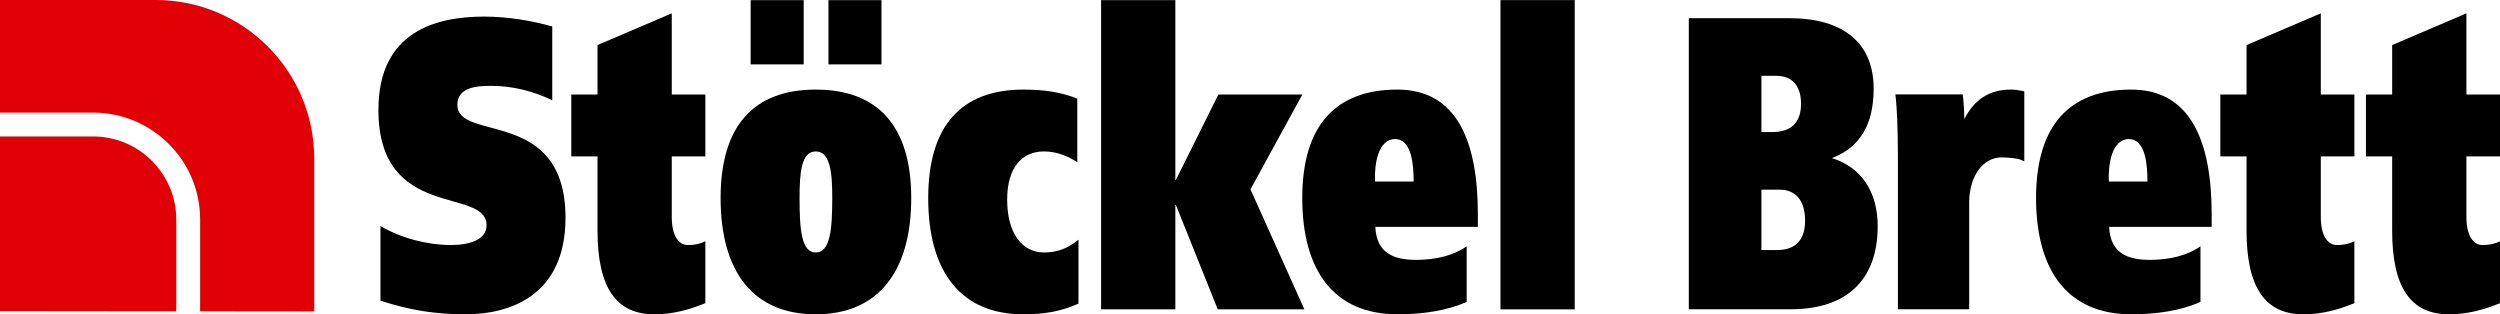 <?xml version="1.0" encoding="UTF-8"?>
<svg xmlns="http://www.w3.org/2000/svg" id="Ebene_1" version="1.1" viewBox="0 0 245.353 30.846">
  <defs>
    <style>
      .st0 {
        fill: #e10005;
      }
    </style>
  </defs>
  <g>
    <path class="st0" d="M17.298,21.561c0-2.183-.85-4.234-2.393-5.776-1.544-1.543-3.596-2.394-5.778-2.394H0v17.129l17.298.019v-8.977"></path>
    <path class="st0" d="M15.267-.002H0v11.05h9.127c2.808,0,5.449,1.094,7.435,3.079,1.986,1.987,3.079,4.627,3.079,7.435v8.979l11.197.011v-14.982C30.838,6.969,23.867-.002,15.267-.002"></path>
  </g>
  <g>
    <path d="M54.198,9.844c-1.735-.851-3.788-1.416-5.986-1.416-1.214,0-3.325.041-3.325,1.861,0,3.684,10.612.201,10.612,11.088,0,7.566-5.35,9.469-9.831,9.469-2.979,0-5.436-.404-8.328-1.334v-7.326c2.082,1.214,4.627,1.861,6.94,1.861,1.82,0,3.47-.525,3.47-1.941,0-3.805-10.612-.364-10.612-11.331,0-7.771,5.783-9.146,10.38-9.146,2.169,0,4.569.365,6.681.971v7.244"></path>
    <path d="M58.641,9.279v-4.856l7.287-3.115v7.972h3.296v6.069h-3.296v5.949c0,1.78.636,2.751,1.59,2.751.665,0,1.187-.121,1.706-.364v6.068c-1.59.648-3.21,1.094-5.002,1.094-3.759,0-5.581-2.629-5.581-8.214v-7.284h-2.573v-6.069h2.573"></path>
    <path d="M80.061,24.777c1.416,0,1.619-2.266,1.619-5.343,0-2.507-.203-4.572-1.619-4.572-1.417,0-1.591,2.065-1.591,4.572,0,3.077.174,5.343,1.591,5.343M80.061,8.793c6.072,0,9.368,3.561,9.368,10.642,0,7.285-3.296,11.412-9.368,11.412-6.102,0-9.34-4.127-9.34-11.412,0-7.08,3.238-10.642,9.34-10.642ZM86.509.01v6.313h-5.205V.01h5.205ZM78.875.01v6.313h-5.205V.01h5.205Z"></path>
    <path d="M105.843,29.795c-1.62.728-3.239,1.052-5.408,1.052-6.101,0-9.339-4.127-9.339-11.412,0-7.08,3.238-10.642,9.339-10.642,2.169,0,3.788.283,5.292.89v6.232c-.896-.566-1.966-1.053-3.268-1.053-2.168,0-3.614,1.579-3.614,4.735,0,3.277,1.446,5.18,3.614,5.18,1.302,0,2.371-.405,3.384-1.254v6.271"></path>
    <polyline points="115.349 17.655 115.407 17.655 119.571 9.279 127.812 9.279 122.723 18.586 128.014 30.361 119.513 30.361 115.407 20.122 115.349 20.122 115.349 30.361 108.062 30.361 108.062 .01 115.349 .01 115.349 17.655"></polyline>
    <path d="M138.736,17.816c0-1.618-.174-4.167-1.822-4.167-1.677,0-2.053,2.509-1.966,4.167h3.788M134.977,22.267c.116,2.632,1.88,3.238,4.019,3.238,1.995,0,3.788-.485,4.944-1.337v5.465c-1.937.85-4.251,1.213-6.795,1.213-6.101,0-9.34-4.127-9.34-11.412,0-7.08,3.239-10.642,9.34-10.642,5.842,0,7.894,5.1,7.894,12.222v1.253h-10.063Z"></path>
    <rect x="147.258" y=".01" width="7.287" height="30.351"></rect>
  </g>
  <g>
    <path d="M220.479,9.279v-4.856l7.287-3.115v7.972h3.296v6.069h-3.296v5.949c0,1.78.636,2.751,1.59,2.751.665,0,1.187-.121,1.706-.364v6.068c-1.59.648-3.21,1.094-5.002,1.094-3.759,0-5.581-2.629-5.581-8.214v-7.284h-2.573v-6.069h2.573"></path>
    <path d="M234.77,9.279v-4.856l7.287-3.115v7.972h3.296v6.069h-3.296v5.949c0,1.78.636,2.751,1.59,2.751.665,0,1.187-.121,1.706-.364v6.068c-1.59.648-3.21,1.094-5.002,1.094-3.759,0-5.581-2.629-5.581-8.214v-7.284h-2.573v-6.069h2.573"></path>
    <path d="M210.753,17.816c0-1.618-.174-4.167-1.822-4.167-1.677,0-2.053,2.509-1.966,4.167h3.788M206.993,22.267c.116,2.632,1.88,3.238,4.019,3.238,1.995,0,3.788-.485,4.944-1.337v5.465c-1.937.85-4.251,1.213-6.795,1.213-6.101,0-9.34-4.127-9.34-11.412,0-7.08,3.239-10.642,9.34-10.642,5.842,0,7.894,5.1,7.894,12.222v1.253h-10.063Z"></path>
    <path d="M179.791,15.516c2.75-1.055,4.091-3.294,4.091-6.818,0-4.457-2.938-6.912-8.273-6.912h-9.867v28.566h10.012c5.498,0,8.526-2.896,8.526-8.154,0-3.395-1.623-5.784-4.489-6.681ZM172.869,18.615h1.798c1.58,0,2.487,1.102,2.487,3.023,0,1.926-.934,2.902-2.777,2.902h-1.508v-5.925ZM173.906,12.963h-1.037v-5.524h1.436c1.58,0,2.45.974,2.45,2.742,0,1.846-.958,2.782-2.849,2.782Z"></path>
    <path d="M198.429,8.917c-.404-.081-.637-.124-1.125-.124-2.04,0-3.555.973-4.521,2.896-.017-.729-.054-1.578-.129-2.165l-.034-.259h-6.605l.037.33c.102.908.211,2.936.211,5.906v14.851h6.997v-10.484c0-2.563,1.341-4.423,3.189-4.423.789,0,1.597.126,1.807.213l.411.17v-6.863l-.239-.048Z"></path>
  </g>
</svg>

